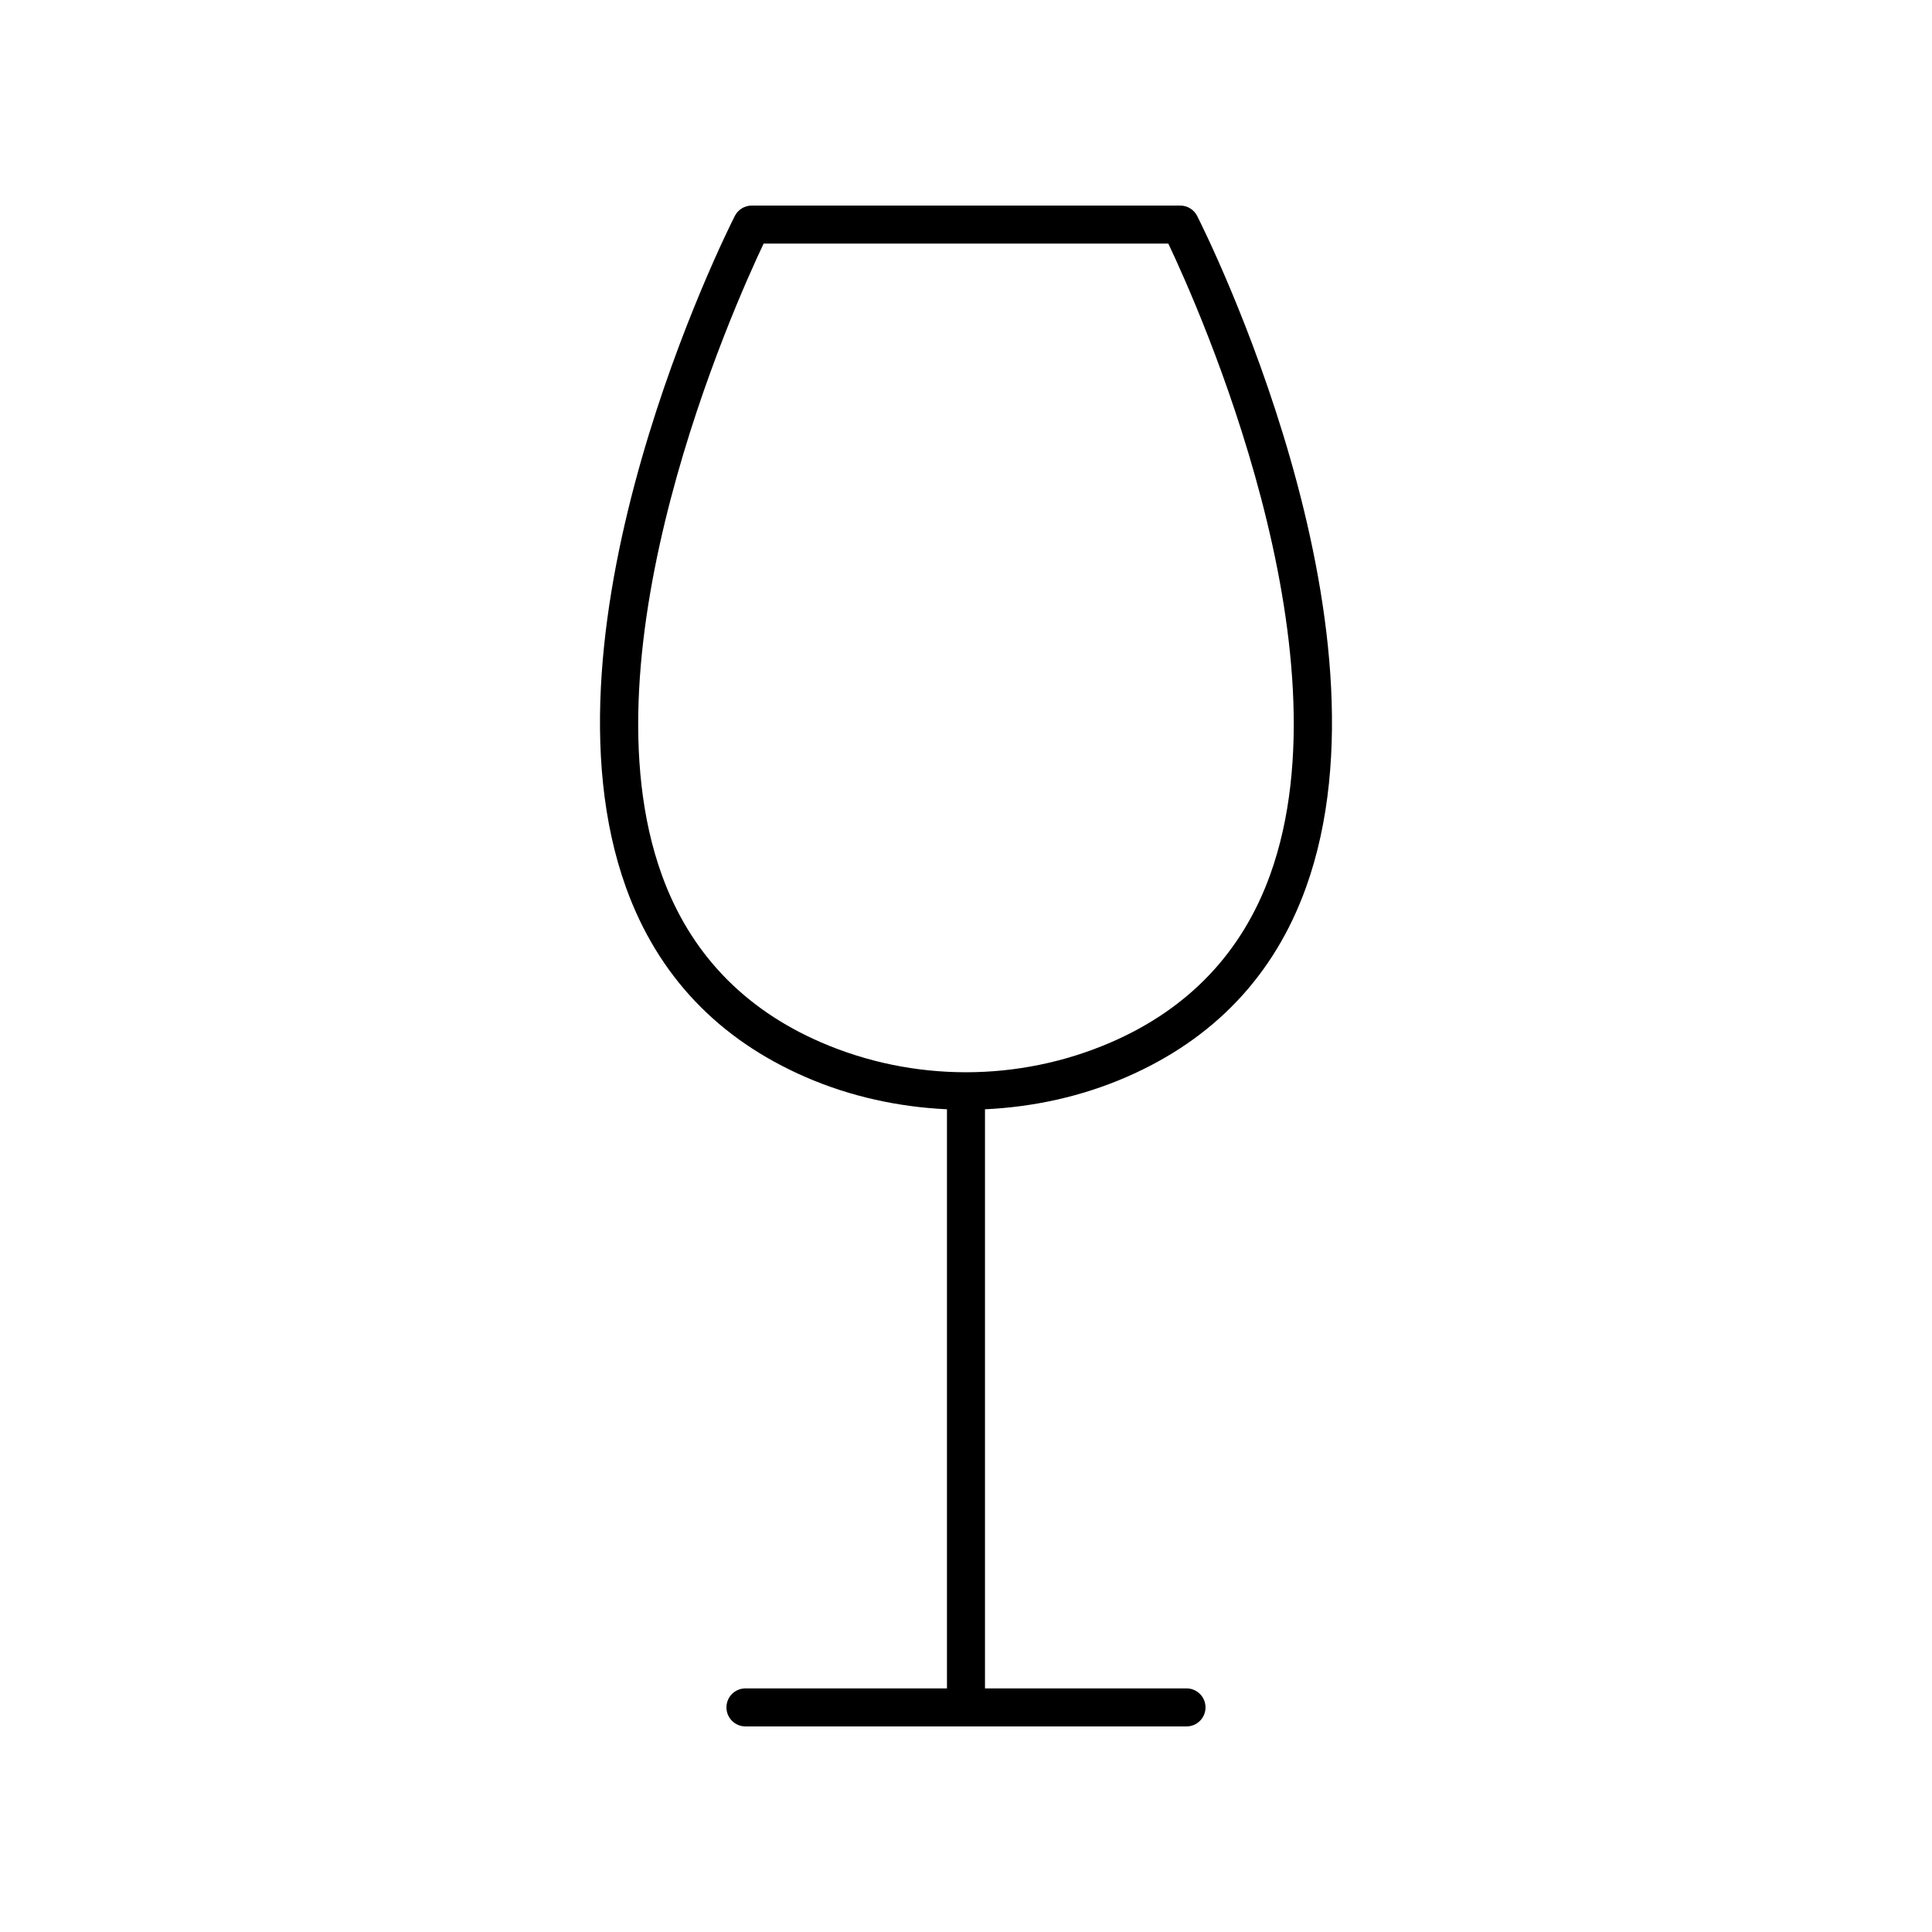 <?xml version="1.0" encoding="UTF-8"?>
<!-- Uploaded to: ICON Repo, www.iconrepo.com, Generator: ICON Repo Mixer Tools -->
<svg fill="#000000" width="800px" height="800px" version="1.1" viewBox="144 144 512 512" xmlns="http://www.w3.org/2000/svg">
 <path d="m357.57 429.47c11.914 5.16 24.609 7.902 37.387 8.5v153.47h-53.402c-2.781 0-5.039 2.254-5.039 5.039 0 2.781 2.254 5.039 5.039 5.039h116.88c2.781 0 5.039-2.254 5.039-5.039 0-2.781-2.254-5.039-5.039-5.039h-53.402v-153.47c12.777-0.602 25.469-3.34 37.383-8.5 23.227-10.055 39.258-26.941 47.648-50.184 25.273-69.977-26.582-173.67-28.801-178.05-0.855-1.691-2.59-2.758-4.488-2.758h-113.55c-1.898 0-3.637 1.066-4.496 2.762-2.219 4.383-54.074 108.07-28.801 178.05 8.395 23.238 24.426 40.121 47.648 50.18zm-11.195-220.92h107.24c8.027 16.902 48.594 107.44 26.973 167.32-7.41 20.527-21.605 35.449-42.18 44.359-24.414 10.57-52.418 10.57-76.836 0-20.57-8.906-34.762-23.828-42.176-44.348-21.609-59.816 18.949-150.41 26.977-167.33z"/>
</svg>